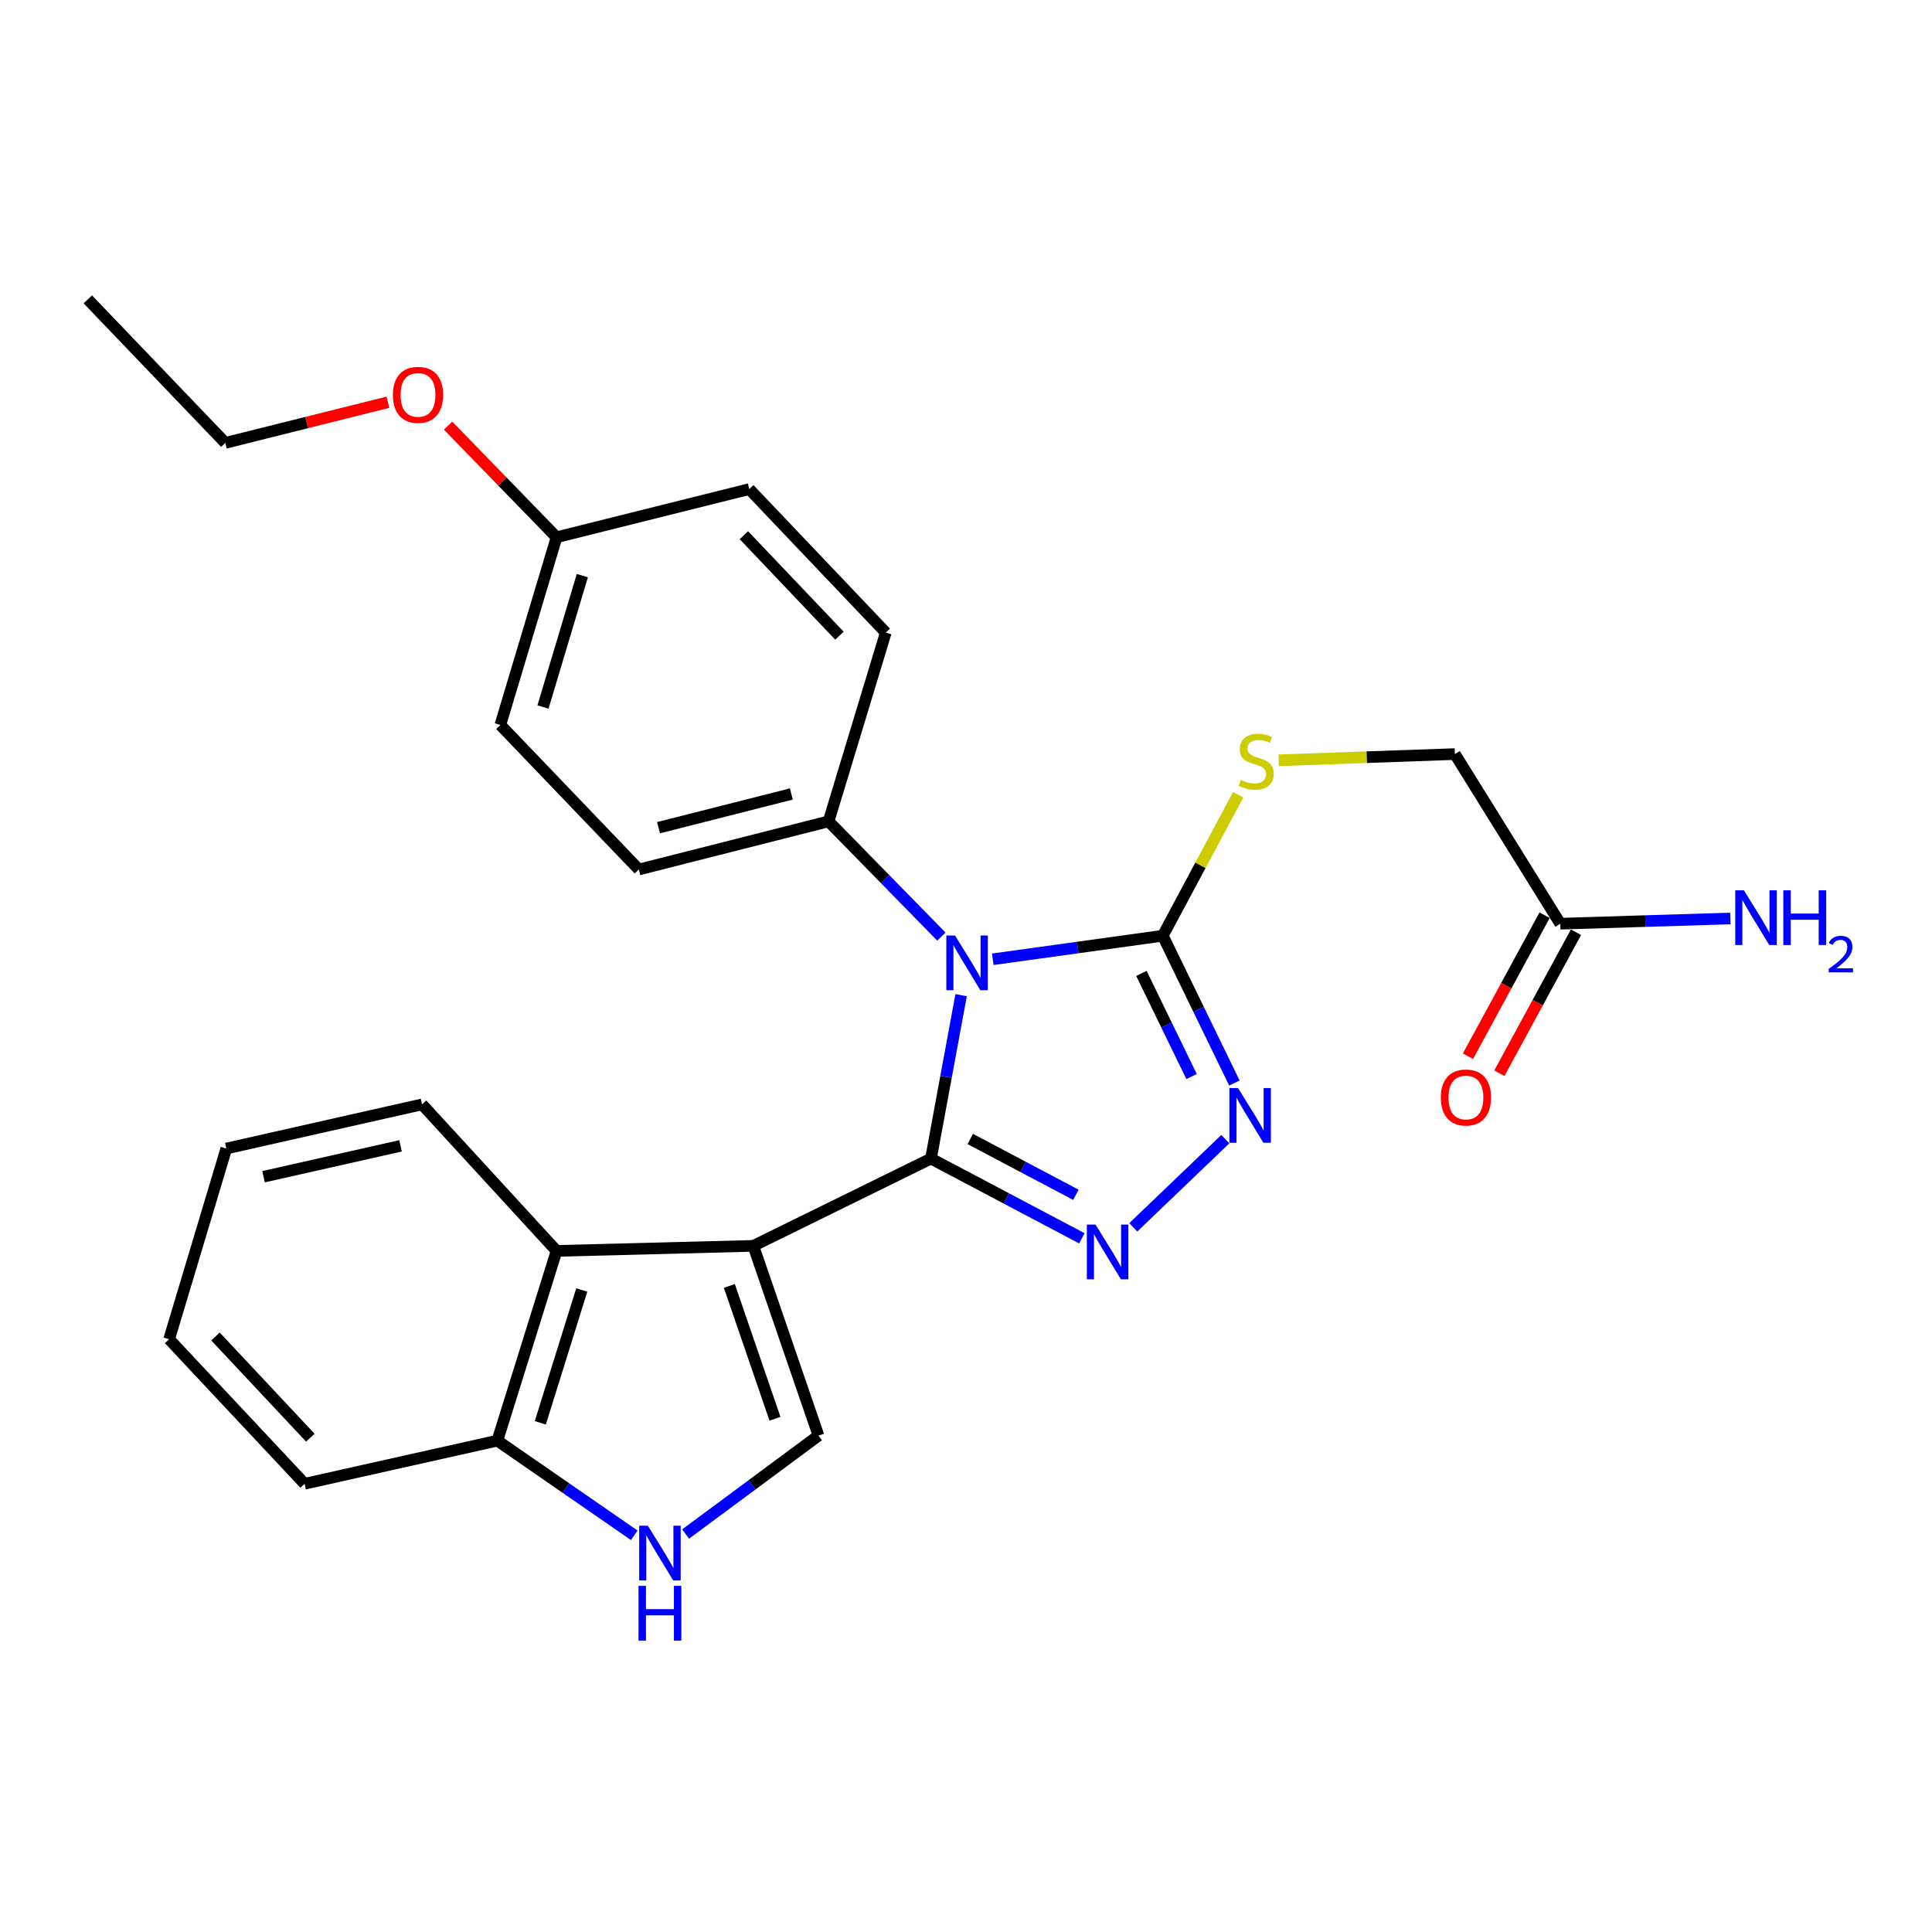 <?xml version='1.0' encoding='iso-8859-1'?>
<svg version='1.1' baseProfile='full'
              xmlns='http://www.w3.org/2000/svg'
                      xmlns:rdkit='http://www.rdkit.org/xml'
                      xmlns:xlink='http://www.w3.org/1999/xlink'
                  xml:space='preserve'
width='1000px' height='1000px' viewBox='0 0 1000 1000'>
<!-- END OF HEADER -->
<rect style='opacity:1.0;fill:#FFFFFF;stroke:none' width='1000' height='1000' x='0' y='0'> </rect>
<path class='bond-0' d='M 481.859,599.681 L 489.664,557.39' style='fill:none;fill-rule:evenodd;stroke:#000000;stroke-width:6px;stroke-linecap:butt;stroke-linejoin:miter;stroke-opacity:1' />
<path class='bond-0' d='M 489.664,557.39 L 497.47,515.098' style='fill:none;fill-rule:evenodd;stroke:#0000FF;stroke-width:6px;stroke-linecap:butt;stroke-linejoin:miter;stroke-opacity:1' />
<path class='bond-1' d='M 481.859,599.681 L 389.92,644.86' style='fill:none;fill-rule:evenodd;stroke:#000000;stroke-width:6px;stroke-linecap:butt;stroke-linejoin:miter;stroke-opacity:1' />
<path class='bond-2' d='M 481.859,599.681 L 520.914,620.316' style='fill:none;fill-rule:evenodd;stroke:#000000;stroke-width:6px;stroke-linecap:butt;stroke-linejoin:miter;stroke-opacity:1' />
<path class='bond-2' d='M 520.914,620.316 L 559.969,640.95' style='fill:none;fill-rule:evenodd;stroke:#0000FF;stroke-width:6px;stroke-linecap:butt;stroke-linejoin:miter;stroke-opacity:1' />
<path class='bond-2' d='M 502.205,589.537 L 529.544,603.982' style='fill:none;fill-rule:evenodd;stroke:#000000;stroke-width:6px;stroke-linecap:butt;stroke-linejoin:miter;stroke-opacity:1' />
<path class='bond-2' d='M 529.544,603.982 L 556.882,618.426' style='fill:none;fill-rule:evenodd;stroke:#0000FF;stroke-width:6px;stroke-linecap:butt;stroke-linejoin:miter;stroke-opacity:1' />
<path class='bond-3' d='M 513.855,496.521 L 557.856,490.427' style='fill:none;fill-rule:evenodd;stroke:#0000FF;stroke-width:6px;stroke-linecap:butt;stroke-linejoin:miter;stroke-opacity:1' />
<path class='bond-3' d='M 557.856,490.427 L 601.857,484.332' style='fill:none;fill-rule:evenodd;stroke:#000000;stroke-width:6px;stroke-linecap:butt;stroke-linejoin:miter;stroke-opacity:1' />
<path class='bond-8' d='M 487.257,484.775 L 458.063,454.954' style='fill:none;fill-rule:evenodd;stroke:#0000FF;stroke-width:6px;stroke-linecap:butt;stroke-linejoin:miter;stroke-opacity:1' />
<path class='bond-8' d='M 458.063,454.954 L 428.87,425.134' style='fill:none;fill-rule:evenodd;stroke:#000000;stroke-width:6px;stroke-linecap:butt;stroke-linejoin:miter;stroke-opacity:1' />
<path class='bond-5' d='M 389.92,644.86 L 423.656,743.069' style='fill:none;fill-rule:evenodd;stroke:#000000;stroke-width:6px;stroke-linecap:butt;stroke-linejoin:miter;stroke-opacity:1' />
<path class='bond-5' d='M 377.509,665.593 L 401.124,734.34' style='fill:none;fill-rule:evenodd;stroke:#000000;stroke-width:6px;stroke-linecap:butt;stroke-linejoin:miter;stroke-opacity:1' />
<path class='bond-6' d='M 389.92,644.86 L 288.078,647.467' style='fill:none;fill-rule:evenodd;stroke:#000000;stroke-width:6px;stroke-linecap:butt;stroke-linejoin:miter;stroke-opacity:1' />
<path class='bond-4' d='M 586.588,635.257 L 634.233,589.621' style='fill:none;fill-rule:evenodd;stroke:#0000FF;stroke-width:6px;stroke-linecap:butt;stroke-linejoin:miter;stroke-opacity:1' />
<path class='bond-9' d='M 601.857,484.332 L 621.363,447.854' style='fill:none;fill-rule:evenodd;stroke:#000000;stroke-width:6px;stroke-linecap:butt;stroke-linejoin:miter;stroke-opacity:1' />
<path class='bond-9' d='M 621.363,447.854 L 640.869,411.376' style='fill:none;fill-rule:evenodd;stroke:#CCCC00;stroke-width:6px;stroke-linecap:butt;stroke-linejoin:miter;stroke-opacity:1' />
<path class='bond-27' d='M 601.857,484.332 L 620.391,522.458' style='fill:none;fill-rule:evenodd;stroke:#000000;stroke-width:6px;stroke-linecap:butt;stroke-linejoin:miter;stroke-opacity:1' />
<path class='bond-27' d='M 620.391,522.458 L 638.926,560.583' style='fill:none;fill-rule:evenodd;stroke:#0000FF;stroke-width:6px;stroke-linecap:butt;stroke-linejoin:miter;stroke-opacity:1' />
<path class='bond-27' d='M 590.803,503.847 L 603.777,530.535' style='fill:none;fill-rule:evenodd;stroke:#000000;stroke-width:6px;stroke-linecap:butt;stroke-linejoin:miter;stroke-opacity:1' />
<path class='bond-27' d='M 603.777,530.535 L 616.751,557.222' style='fill:none;fill-rule:evenodd;stroke:#0000FF;stroke-width:6px;stroke-linecap:butt;stroke-linejoin:miter;stroke-opacity:1' />
<path class='bond-7' d='M 423.656,743.069 L 389.265,768.541' style='fill:none;fill-rule:evenodd;stroke:#000000;stroke-width:6px;stroke-linecap:butt;stroke-linejoin:miter;stroke-opacity:1' />
<path class='bond-7' d='M 389.265,768.541 L 354.874,794.013' style='fill:none;fill-rule:evenodd;stroke:#0000FF;stroke-width:6px;stroke-linecap:butt;stroke-linejoin:miter;stroke-opacity:1' />
<path class='bond-10' d='M 288.078,647.467 L 257.432,745.676' style='fill:none;fill-rule:evenodd;stroke:#000000;stroke-width:6px;stroke-linecap:butt;stroke-linejoin:miter;stroke-opacity:1' />
<path class='bond-10' d='M 301.116,667.701 L 279.664,736.448' style='fill:none;fill-rule:evenodd;stroke:#000000;stroke-width:6px;stroke-linecap:butt;stroke-linejoin:miter;stroke-opacity:1' />
<path class='bond-20' d='M 288.078,647.467 L 218.442,571.632' style='fill:none;fill-rule:evenodd;stroke:#000000;stroke-width:6px;stroke-linecap:butt;stroke-linejoin:miter;stroke-opacity:1' />
<path class='bond-28' d='M 328.283,794.664 L 292.857,770.17' style='fill:none;fill-rule:evenodd;stroke:#0000FF;stroke-width:6px;stroke-linecap:butt;stroke-linejoin:miter;stroke-opacity:1' />
<path class='bond-28' d='M 292.857,770.17 L 257.432,745.676' style='fill:none;fill-rule:evenodd;stroke:#000000;stroke-width:6px;stroke-linecap:butt;stroke-linejoin:miter;stroke-opacity:1' />
<path class='bond-13' d='M 428.87,425.134 L 330.671,450.053' style='fill:none;fill-rule:evenodd;stroke:#000000;stroke-width:6px;stroke-linecap:butt;stroke-linejoin:miter;stroke-opacity:1' />
<path class='bond-13' d='M 409.596,410.966 L 340.857,428.409' style='fill:none;fill-rule:evenodd;stroke:#000000;stroke-width:6px;stroke-linecap:butt;stroke-linejoin:miter;stroke-opacity:1' />
<path class='bond-14' d='M 428.87,425.134 L 458.479,327.438' style='fill:none;fill-rule:evenodd;stroke:#000000;stroke-width:6px;stroke-linecap:butt;stroke-linejoin:miter;stroke-opacity:1' />
<path class='bond-15' d='M 661.85,393.523 L 707.453,391.917' style='fill:none;fill-rule:evenodd;stroke:#CCCC00;stroke-width:6px;stroke-linecap:butt;stroke-linejoin:miter;stroke-opacity:1' />
<path class='bond-15' d='M 707.453,391.917 L 753.055,390.311' style='fill:none;fill-rule:evenodd;stroke:#000000;stroke-width:6px;stroke-linecap:butt;stroke-linejoin:miter;stroke-opacity:1' />
<path class='bond-22' d='M 257.432,745.676 L 157.663,767.999' style='fill:none;fill-rule:evenodd;stroke:#000000;stroke-width:6px;stroke-linecap:butt;stroke-linejoin:miter;stroke-opacity:1' />
<path class='bond-11' d='M 807.615,478.113 L 753.055,390.311' style='fill:none;fill-rule:evenodd;stroke:#000000;stroke-width:6px;stroke-linecap:butt;stroke-linejoin:miter;stroke-opacity:1' />
<path class='bond-12' d='M 799.499,473.701 L 779.66,510.195' style='fill:none;fill-rule:evenodd;stroke:#000000;stroke-width:6px;stroke-linecap:butt;stroke-linejoin:miter;stroke-opacity:1' />
<path class='bond-12' d='M 779.66,510.195 L 759.821,546.689' style='fill:none;fill-rule:evenodd;stroke:#FF0000;stroke-width:6px;stroke-linecap:butt;stroke-linejoin:miter;stroke-opacity:1' />
<path class='bond-12' d='M 815.73,482.525 L 795.891,519.019' style='fill:none;fill-rule:evenodd;stroke:#000000;stroke-width:6px;stroke-linecap:butt;stroke-linejoin:miter;stroke-opacity:1' />
<path class='bond-12' d='M 795.891,519.019 L 776.052,555.513' style='fill:none;fill-rule:evenodd;stroke:#FF0000;stroke-width:6px;stroke-linecap:butt;stroke-linejoin:miter;stroke-opacity:1' />
<path class='bond-16' d='M 807.615,478.113 L 851.622,476.753' style='fill:none;fill-rule:evenodd;stroke:#000000;stroke-width:6px;stroke-linecap:butt;stroke-linejoin:miter;stroke-opacity:1' />
<path class='bond-16' d='M 851.622,476.753 L 895.63,475.393' style='fill:none;fill-rule:evenodd;stroke:#0000FF;stroke-width:6px;stroke-linecap:butt;stroke-linejoin:miter;stroke-opacity:1' />
<path class='bond-19' d='M 330.671,450.053 L 258.982,375.234' style='fill:none;fill-rule:evenodd;stroke:#000000;stroke-width:6px;stroke-linecap:butt;stroke-linejoin:miter;stroke-opacity:1' />
<path class='bond-18' d='M 458.479,327.438 L 387.827,253.152' style='fill:none;fill-rule:evenodd;stroke:#000000;stroke-width:6px;stroke-linecap:butt;stroke-linejoin:miter;stroke-opacity:1' />
<path class='bond-18' d='M 434.495,329.027 L 385.038,277.027' style='fill:none;fill-rule:evenodd;stroke:#000000;stroke-width:6px;stroke-linecap:butt;stroke-linejoin:miter;stroke-opacity:1' />
<path class='bond-17' d='M 288.078,278.082 L 387.827,253.152' style='fill:none;fill-rule:evenodd;stroke:#000000;stroke-width:6px;stroke-linecap:butt;stroke-linejoin:miter;stroke-opacity:1' />
<path class='bond-21' d='M 288.078,278.082 L 260.004,249.201' style='fill:none;fill-rule:evenodd;stroke:#000000;stroke-width:6px;stroke-linecap:butt;stroke-linejoin:miter;stroke-opacity:1' />
<path class='bond-21' d='M 260.004,249.201 L 231.931,220.32' style='fill:none;fill-rule:evenodd;stroke:#FF0000;stroke-width:6px;stroke-linecap:butt;stroke-linejoin:miter;stroke-opacity:1' />
<path class='bond-29' d='M 288.078,278.082 L 258.982,375.234' style='fill:none;fill-rule:evenodd;stroke:#000000;stroke-width:6px;stroke-linecap:butt;stroke-linejoin:miter;stroke-opacity:1' />
<path class='bond-29' d='M 301.411,297.955 L 281.043,365.961' style='fill:none;fill-rule:evenodd;stroke:#000000;stroke-width:6px;stroke-linecap:butt;stroke-linejoin:miter;stroke-opacity:1' />
<path class='bond-24' d='M 218.442,571.632 L 117.143,594.478' style='fill:none;fill-rule:evenodd;stroke:#000000;stroke-width:6px;stroke-linecap:butt;stroke-linejoin:miter;stroke-opacity:1' />
<path class='bond-24' d='M 207.311,593.08 L 136.403,609.072' style='fill:none;fill-rule:evenodd;stroke:#000000;stroke-width:6px;stroke-linecap:butt;stroke-linejoin:miter;stroke-opacity:1' />
<path class='bond-23' d='M 200.788,208.193 L 158.704,218.716' style='fill:none;fill-rule:evenodd;stroke:#FF0000;stroke-width:6px;stroke-linecap:butt;stroke-linejoin:miter;stroke-opacity:1' />
<path class='bond-23' d='M 158.704,218.716 L 116.62,229.239' style='fill:none;fill-rule:evenodd;stroke:#000000;stroke-width:6px;stroke-linecap:butt;stroke-linejoin:miter;stroke-opacity:1' />
<path class='bond-30' d='M 157.663,767.999 L 87.544,693.18' style='fill:none;fill-rule:evenodd;stroke:#000000;stroke-width:6px;stroke-linecap:butt;stroke-linejoin:miter;stroke-opacity:1' />
<path class='bond-30' d='M 160.625,744.143 L 111.542,691.77' style='fill:none;fill-rule:evenodd;stroke:#000000;stroke-width:6px;stroke-linecap:butt;stroke-linejoin:miter;stroke-opacity:1' />
<path class='bond-25' d='M 116.62,229.239 L 45.455,154.954' style='fill:none;fill-rule:evenodd;stroke:#000000;stroke-width:6px;stroke-linecap:butt;stroke-linejoin:miter;stroke-opacity:1' />
<path class='bond-26' d='M 117.143,594.478 L 87.544,693.18' style='fill:none;fill-rule:evenodd;stroke:#000000;stroke-width:6px;stroke-linecap:butt;stroke-linejoin:miter;stroke-opacity:1' />
<path  class='atom-1' d='M 494.298 484.202
L 503.578 499.202
Q 504.498 500.682, 505.978 503.362
Q 507.458 506.042, 507.538 506.202
L 507.538 484.202
L 511.298 484.202
L 511.298 512.522
L 507.418 512.522
L 497.458 496.122
Q 496.298 494.202, 495.058 492.002
Q 493.858 489.802, 493.498 489.122
L 493.498 512.522
L 489.818 512.522
L 489.818 484.202
L 494.298 484.202
' fill='#0000FF'/>
<path  class='atom-3' d='M 567.034 633.83
L 576.314 648.83
Q 577.234 650.31, 578.714 652.99
Q 580.194 655.67, 580.274 655.83
L 580.274 633.83
L 584.034 633.83
L 584.034 662.15
L 580.154 662.15
L 570.194 645.75
Q 569.034 643.83, 567.794 641.63
Q 566.594 639.43, 566.234 638.75
L 566.234 662.15
L 562.554 662.15
L 562.554 633.83
L 567.034 633.83
' fill='#0000FF'/>
<path  class='atom-5' d='M 640.807 563.168
L 650.087 578.168
Q 651.007 579.648, 652.487 582.328
Q 653.967 585.008, 654.047 585.168
L 654.047 563.168
L 657.807 563.168
L 657.807 591.488
L 653.927 591.488
L 643.967 575.088
Q 642.807 573.168, 641.567 570.968
Q 640.367 568.768, 640.007 568.088
L 640.007 591.488
L 636.327 591.488
L 636.327 563.168
L 640.807 563.168
' fill='#0000FF'/>
<path  class='atom-8' d='M 335.321 789.699
L 344.601 804.699
Q 345.521 806.179, 347.001 808.859
Q 348.481 811.539, 348.561 811.699
L 348.561 789.699
L 352.321 789.699
L 352.321 818.019
L 348.441 818.019
L 338.481 801.619
Q 337.321 799.699, 336.081 797.499
Q 334.881 795.299, 334.521 794.619
L 334.521 818.019
L 330.841 818.019
L 330.841 789.699
L 335.321 789.699
' fill='#0000FF'/>
<path  class='atom-8' d='M 330.501 820.851
L 334.341 820.851
L 334.341 832.891
L 348.821 832.891
L 348.821 820.851
L 352.661 820.851
L 352.661 849.171
L 348.821 849.171
L 348.821 836.091
L 334.341 836.091
L 334.341 849.171
L 330.501 849.171
L 330.501 820.851
' fill='#0000FF'/>
<path  class='atom-10' d='M 642.197 403.654
Q 642.517 403.774, 643.837 404.334
Q 645.157 404.894, 646.597 405.254
Q 648.077 405.574, 649.517 405.574
Q 652.197 405.574, 653.757 404.294
Q 655.317 402.974, 655.317 400.694
Q 655.317 399.134, 654.517 398.174
Q 653.757 397.214, 652.557 396.694
Q 651.357 396.174, 649.357 395.574
Q 646.837 394.814, 645.317 394.094
Q 643.837 393.374, 642.757 391.854
Q 641.717 390.334, 641.717 387.774
Q 641.717 384.214, 644.117 382.014
Q 646.557 379.814, 651.357 379.814
Q 654.637 379.814, 658.357 381.374
L 657.437 384.454
Q 654.037 383.054, 651.477 383.054
Q 648.717 383.054, 647.197 384.214
Q 645.677 385.334, 645.717 387.294
Q 645.717 388.814, 646.477 389.734
Q 647.277 390.654, 648.397 391.174
Q 649.557 391.694, 651.477 392.294
Q 654.037 393.094, 655.557 393.894
Q 657.077 394.694, 658.157 396.334
Q 659.277 397.934, 659.277 400.694
Q 659.277 404.614, 656.637 406.734
Q 654.037 408.814, 649.677 408.814
Q 647.157 408.814, 645.237 408.254
Q 643.357 407.734, 641.117 406.814
L 642.197 403.654
' fill='#CCCC00'/>
<path  class='atom-13' d='M 745.762 568.058
Q 745.762 561.258, 749.122 557.458
Q 752.482 553.658, 758.762 553.658
Q 765.042 553.658, 768.402 557.458
Q 771.762 561.258, 771.762 568.058
Q 771.762 574.938, 768.362 578.858
Q 764.962 582.738, 758.762 582.738
Q 752.522 582.738, 749.122 578.858
Q 745.762 574.978, 745.762 568.058
M 758.762 579.538
Q 763.082 579.538, 765.402 576.658
Q 767.762 573.738, 767.762 568.058
Q 767.762 562.498, 765.402 559.698
Q 763.082 556.858, 758.762 556.858
Q 754.442 556.858, 752.082 559.658
Q 749.762 562.458, 749.762 568.058
Q 749.762 573.778, 752.082 576.658
Q 754.442 579.538, 758.762 579.538
' fill='#FF0000'/>
<path  class='atom-17' d='M 902.643 460.823
L 911.923 475.823
Q 912.843 477.303, 914.323 479.983
Q 915.803 482.663, 915.883 482.823
L 915.883 460.823
L 919.643 460.823
L 919.643 489.143
L 915.763 489.143
L 905.803 472.743
Q 904.643 470.823, 903.403 468.623
Q 902.203 466.423, 901.843 465.743
L 901.843 489.143
L 898.163 489.143
L 898.163 460.823
L 902.643 460.823
' fill='#0000FF'/>
<path  class='atom-17' d='M 923.043 460.823
L 926.883 460.823
L 926.883 472.863
L 941.363 472.863
L 941.363 460.823
L 945.203 460.823
L 945.203 489.143
L 941.363 489.143
L 941.363 476.063
L 926.883 476.063
L 926.883 489.143
L 923.043 489.143
L 923.043 460.823
' fill='#0000FF'/>
<path  class='atom-17' d='M 946.576 488.149
Q 947.262 486.38, 948.899 485.403
Q 950.536 484.4, 952.806 484.4
Q 955.631 484.4, 957.215 485.931
Q 958.799 487.463, 958.799 490.182
Q 958.799 492.954, 956.74 495.541
Q 954.707 498.128, 950.483 501.191
L 959.116 501.191
L 959.116 503.303
L 946.523 503.303
L 946.523 501.534
Q 950.008 499.052, 952.067 497.204
Q 954.153 495.356, 955.156 493.693
Q 956.159 492.03, 956.159 490.314
Q 956.159 488.519, 955.261 487.515
Q 954.364 486.512, 952.806 486.512
Q 951.301 486.512, 950.298 487.119
Q 949.295 487.727, 948.582 489.073
L 946.576 488.149
' fill='#0000FF'/>
<path  class='atom-22' d='M 203.358 204.379
Q 203.358 197.579, 206.718 193.779
Q 210.078 189.979, 216.358 189.979
Q 222.638 189.979, 225.998 193.779
Q 229.358 197.579, 229.358 204.379
Q 229.358 211.259, 225.958 215.179
Q 222.558 219.059, 216.358 219.059
Q 210.118 219.059, 206.718 215.179
Q 203.358 211.299, 203.358 204.379
M 216.358 215.859
Q 220.678 215.859, 222.998 212.979
Q 225.358 210.059, 225.358 204.379
Q 225.358 198.819, 222.998 196.019
Q 220.678 193.179, 216.358 193.179
Q 212.038 193.179, 209.678 195.979
Q 207.358 198.779, 207.358 204.379
Q 207.358 210.099, 209.678 212.979
Q 212.038 215.859, 216.358 215.859
' fill='#FF0000'/>
</svg>
